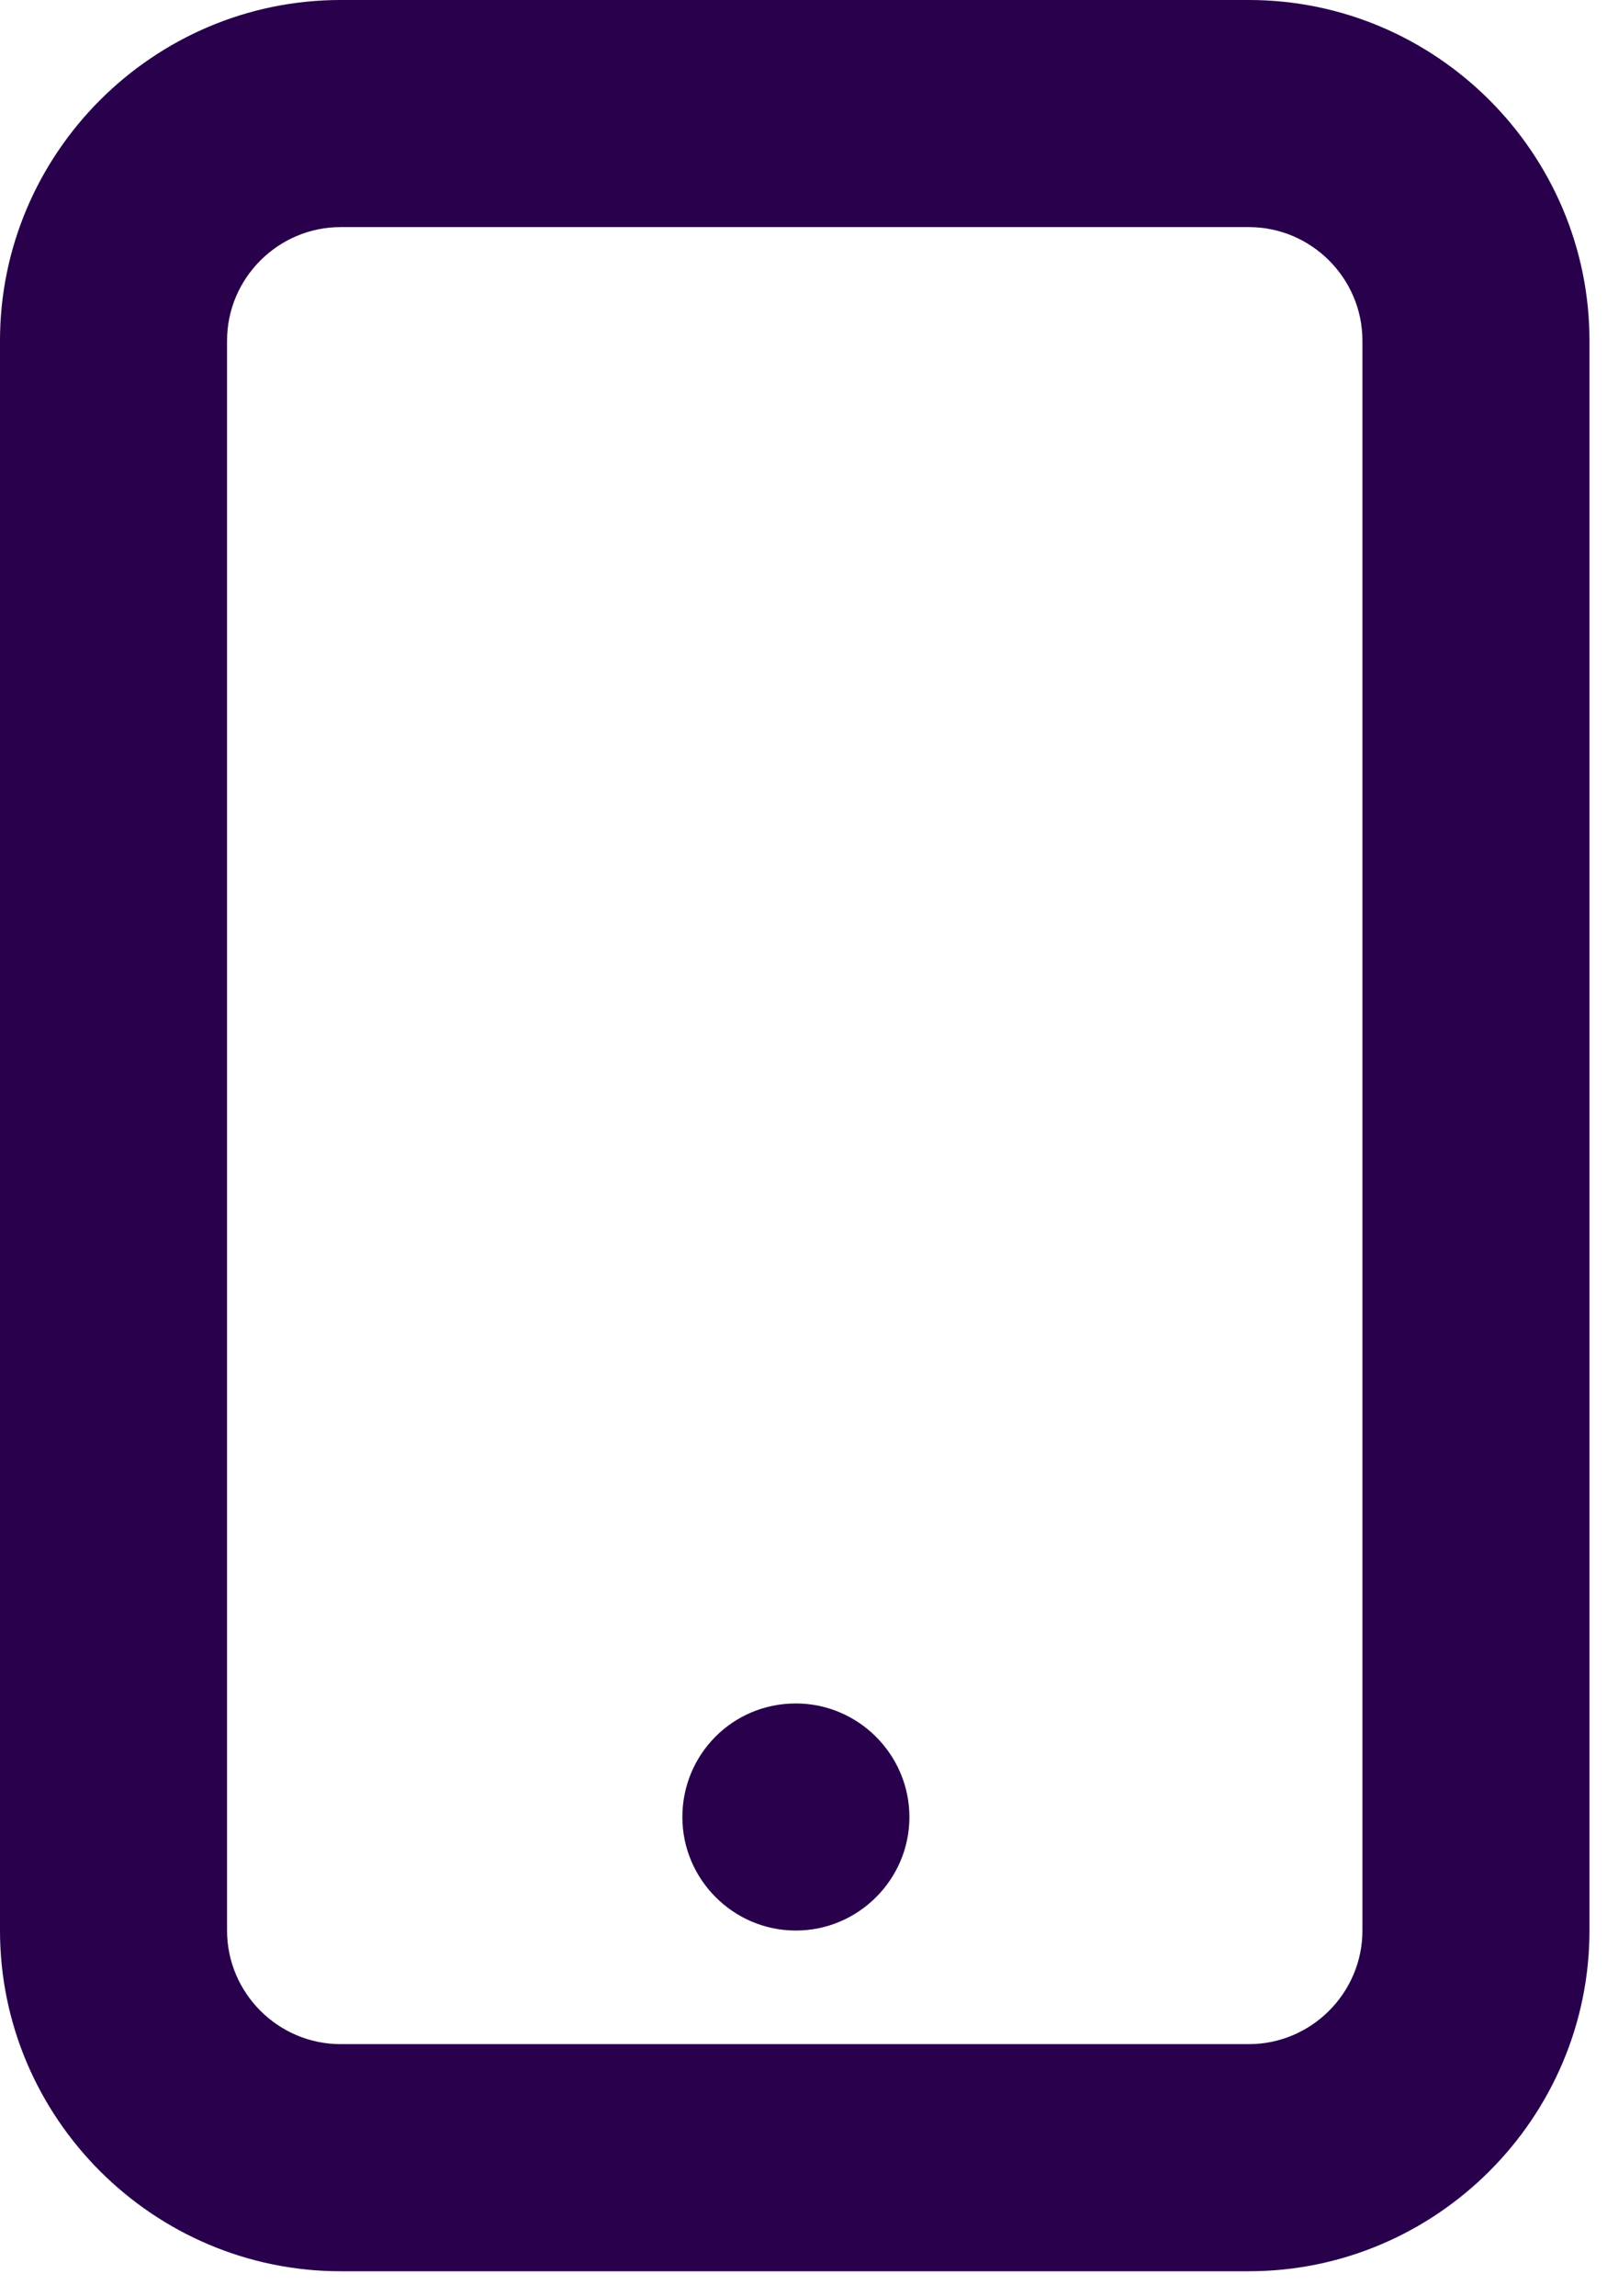<svg width="21" height="30" viewBox="0 0 21 30" fill="none" xmlns="http://www.w3.org/2000/svg">
<path d="M16.32 29.673H4.451C2.003 29.673 0 27.67 0 25.222V4.451C0 2.003 2.003 0 4.451 0H16.32C18.768 0 20.771 2.003 20.771 4.451V25.222C20.771 27.67 18.768 29.673 16.32 29.673ZM4.451 2.967C3.635 2.967 2.967 3.635 2.967 4.451V25.222C2.967 26.038 3.635 26.706 4.451 26.706H16.32C17.136 26.706 17.804 26.038 17.804 25.222V4.451C17.804 3.635 17.136 2.967 16.32 2.967H4.451ZM10.4 25.222C9.584 25.222 8.917 24.555 8.917 23.739C8.917 22.923 9.57 22.255 10.4 22.255C11.216 22.255 11.884 22.923 11.884 23.739C11.884 24.555 11.216 25.222 10.4 25.222Z" fill="#28004B"/>
</svg>
